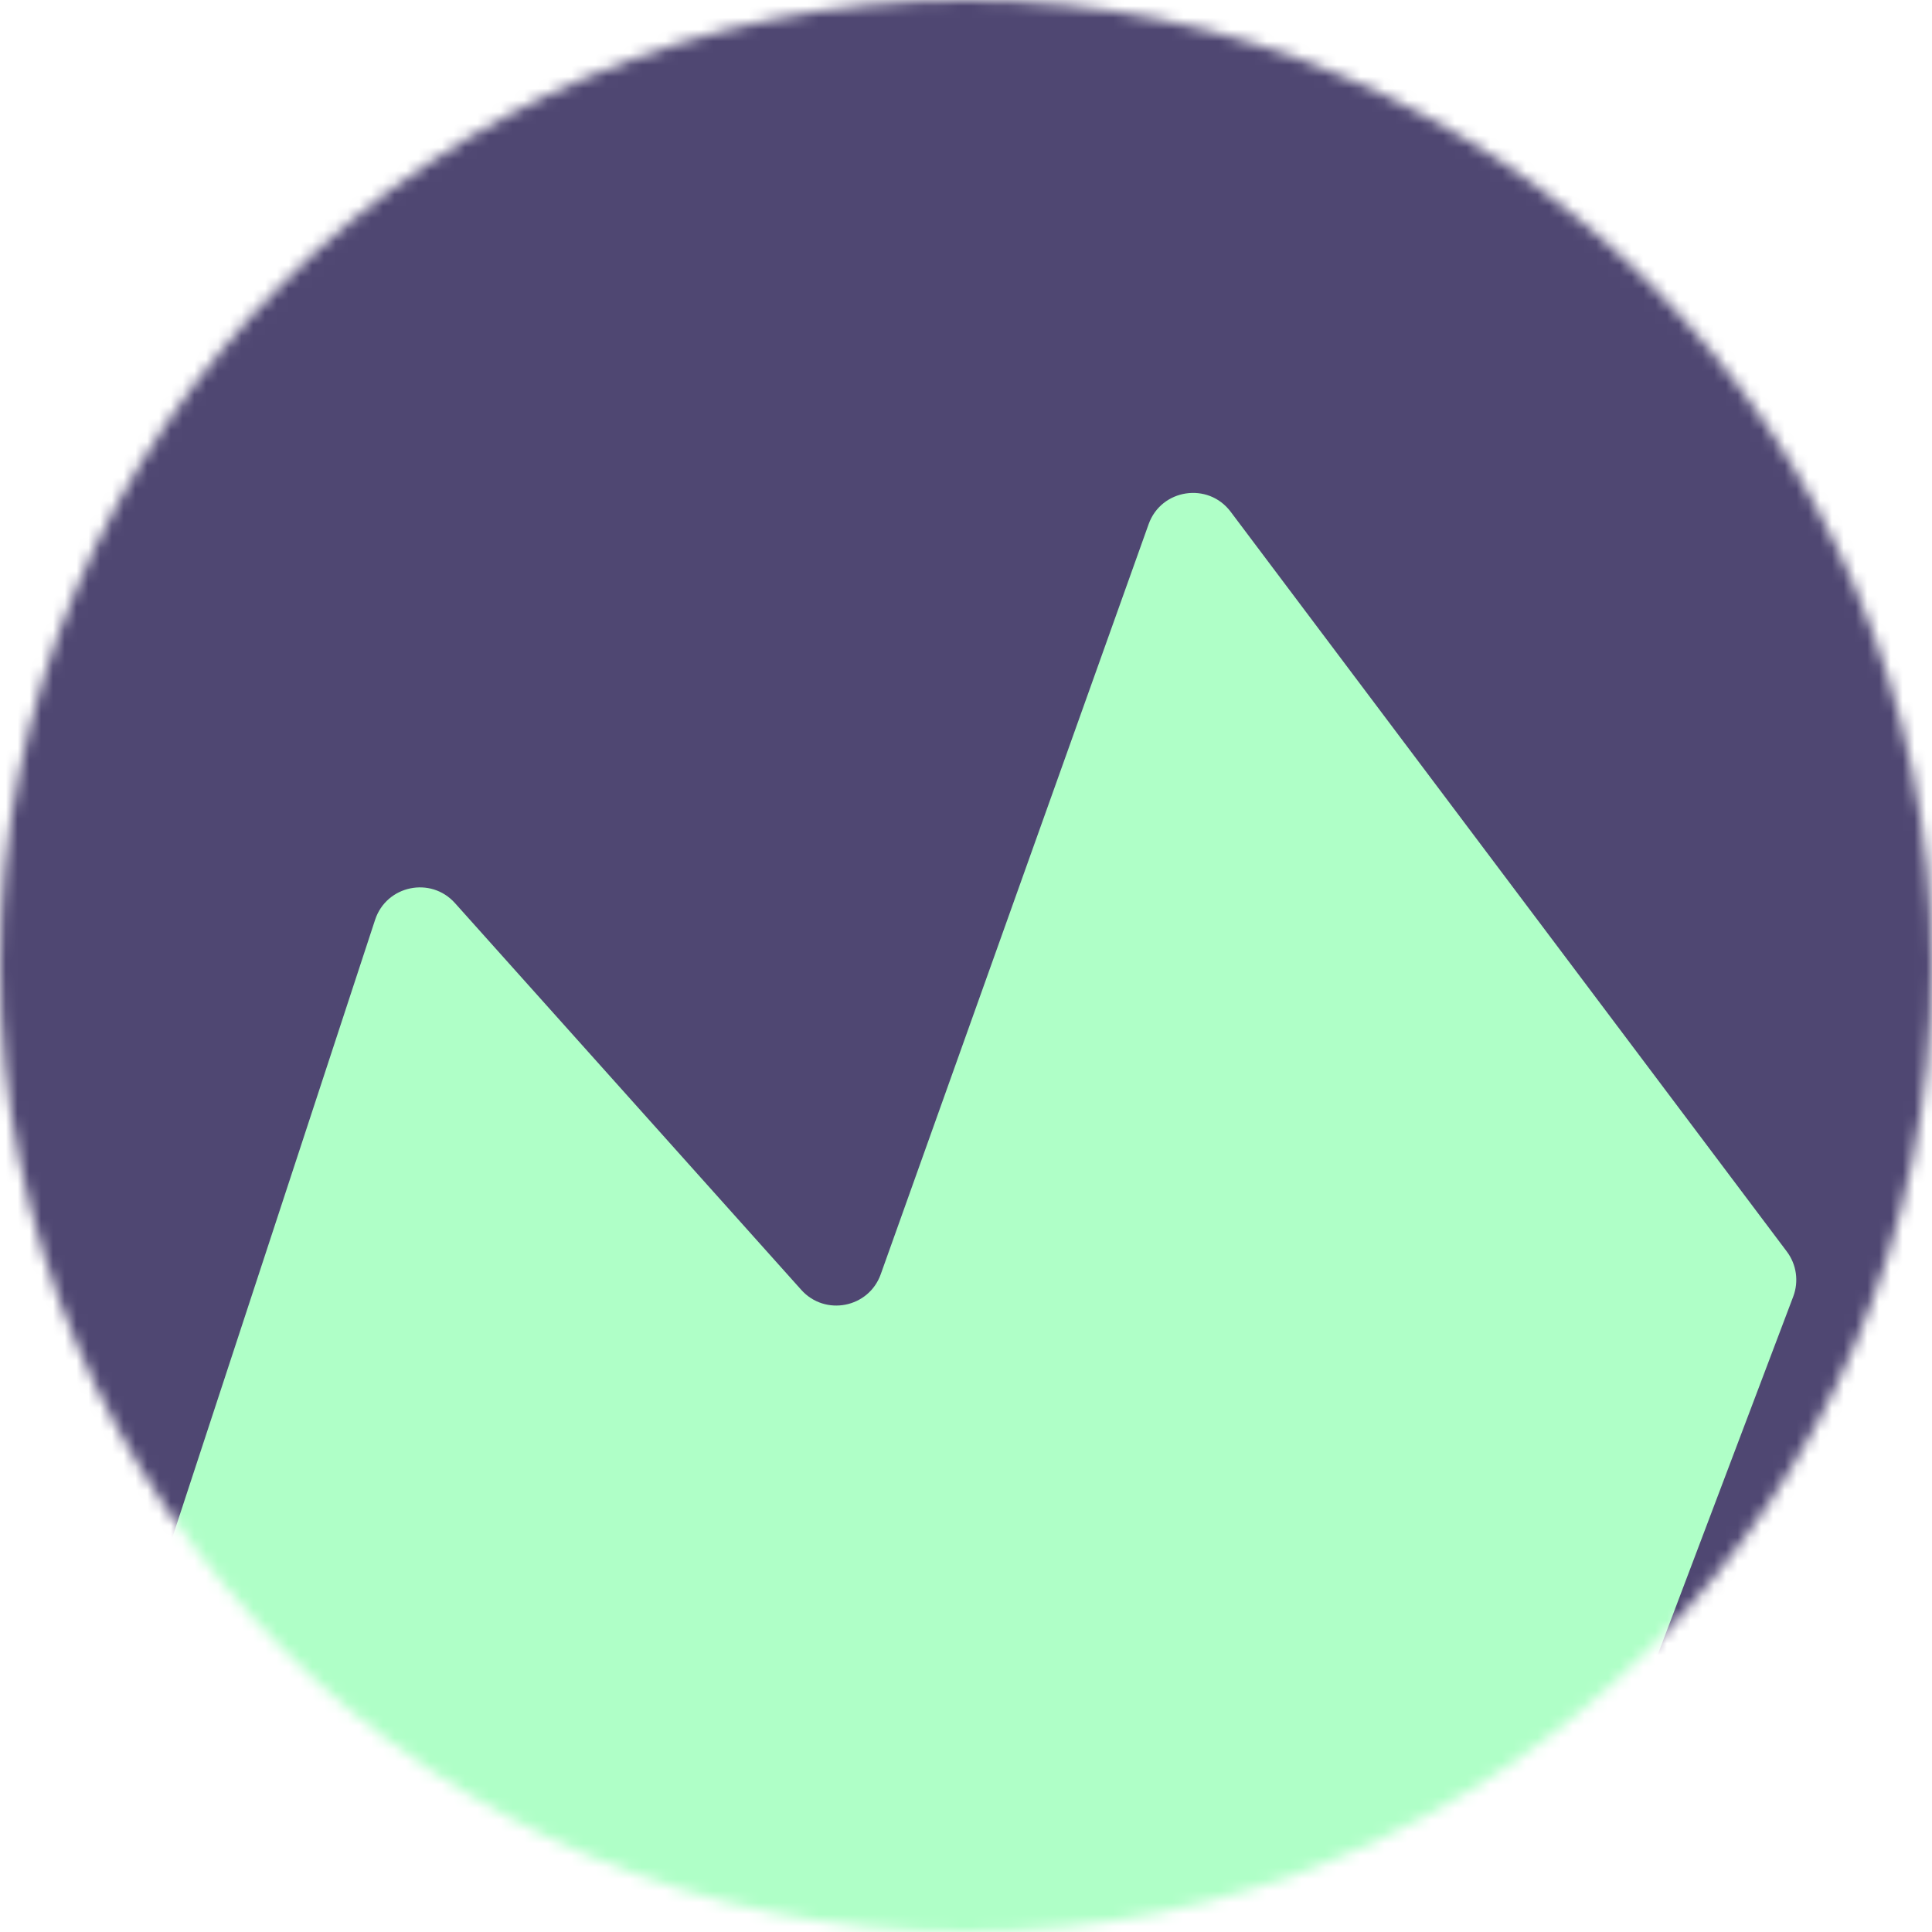 <svg width="164" height="164" viewBox="0 0 164 164" fill="none" xmlns="http://www.w3.org/2000/svg">
<mask id="mask0_135_22" style="mask-type:alpha" maskUnits="userSpaceOnUse" x="0" y="0" width="164" height="164">
<circle cx="82" cy="82" r="82" fill="#4F4772"/>
</mask>
<g mask="url(#mask0_135_22)">
<rect x="-11" y="-9" width="183" height="180" fill="#4F4772"/>
<g filter="url(#filter0_d_135_22)">
<path d="M39.84 75.081L20.7 133.392C20.567 133.795 20.5 134.216 20.5 134.64V193.5C20.5 195.709 22.291 197.5 24.5 197.5H123.237C124.9 197.5 126.389 196.471 126.978 194.916L160.221 107.059C160.706 105.777 160.501 104.336 159.677 103.24L112.465 40.439C110.551 37.893 106.572 38.497 105.501 41.498L82.762 105.167C81.742 108.024 78.038 108.75 76.015 106.49L46.62 73.66C44.567 71.367 40.8 72.156 39.84 75.081Z" fill="#AFFFC7"/>
</g>
</g>
<defs>
<filter id="filter0_d_135_22" x="8.5" y="37.842" width="151.98" height="166.658" filterUnits="userSpaceOnUse" color-interpolation-filters="sRGB">
<feFlood flood-opacity="0" result="BackgroundImageFix"/>
<feColorMatrix in="SourceAlpha" type="matrix" values="0 0 0 0 0 0 0 0 0 0 0 0 0 0 0 0 0 0 127 0" result="hardAlpha"/>
<feOffset dx="-8" dy="3"/>
<feGaussianBlur stdDeviation="2"/>
<feComposite in2="hardAlpha" operator="out"/>
<feColorMatrix type="matrix" values="0 0 0 0 0 0 0 0 0 0 0 0 0 0 0 0 0 0 0.25 0"/>
<feBlend mode="normal" in2="BackgroundImageFix" result="effect1_dropShadow_135_22"/>
<feBlend mode="normal" in="SourceGraphic" in2="effect1_dropShadow_135_22" result="shape"/>
</filter>
</defs>
</svg>
